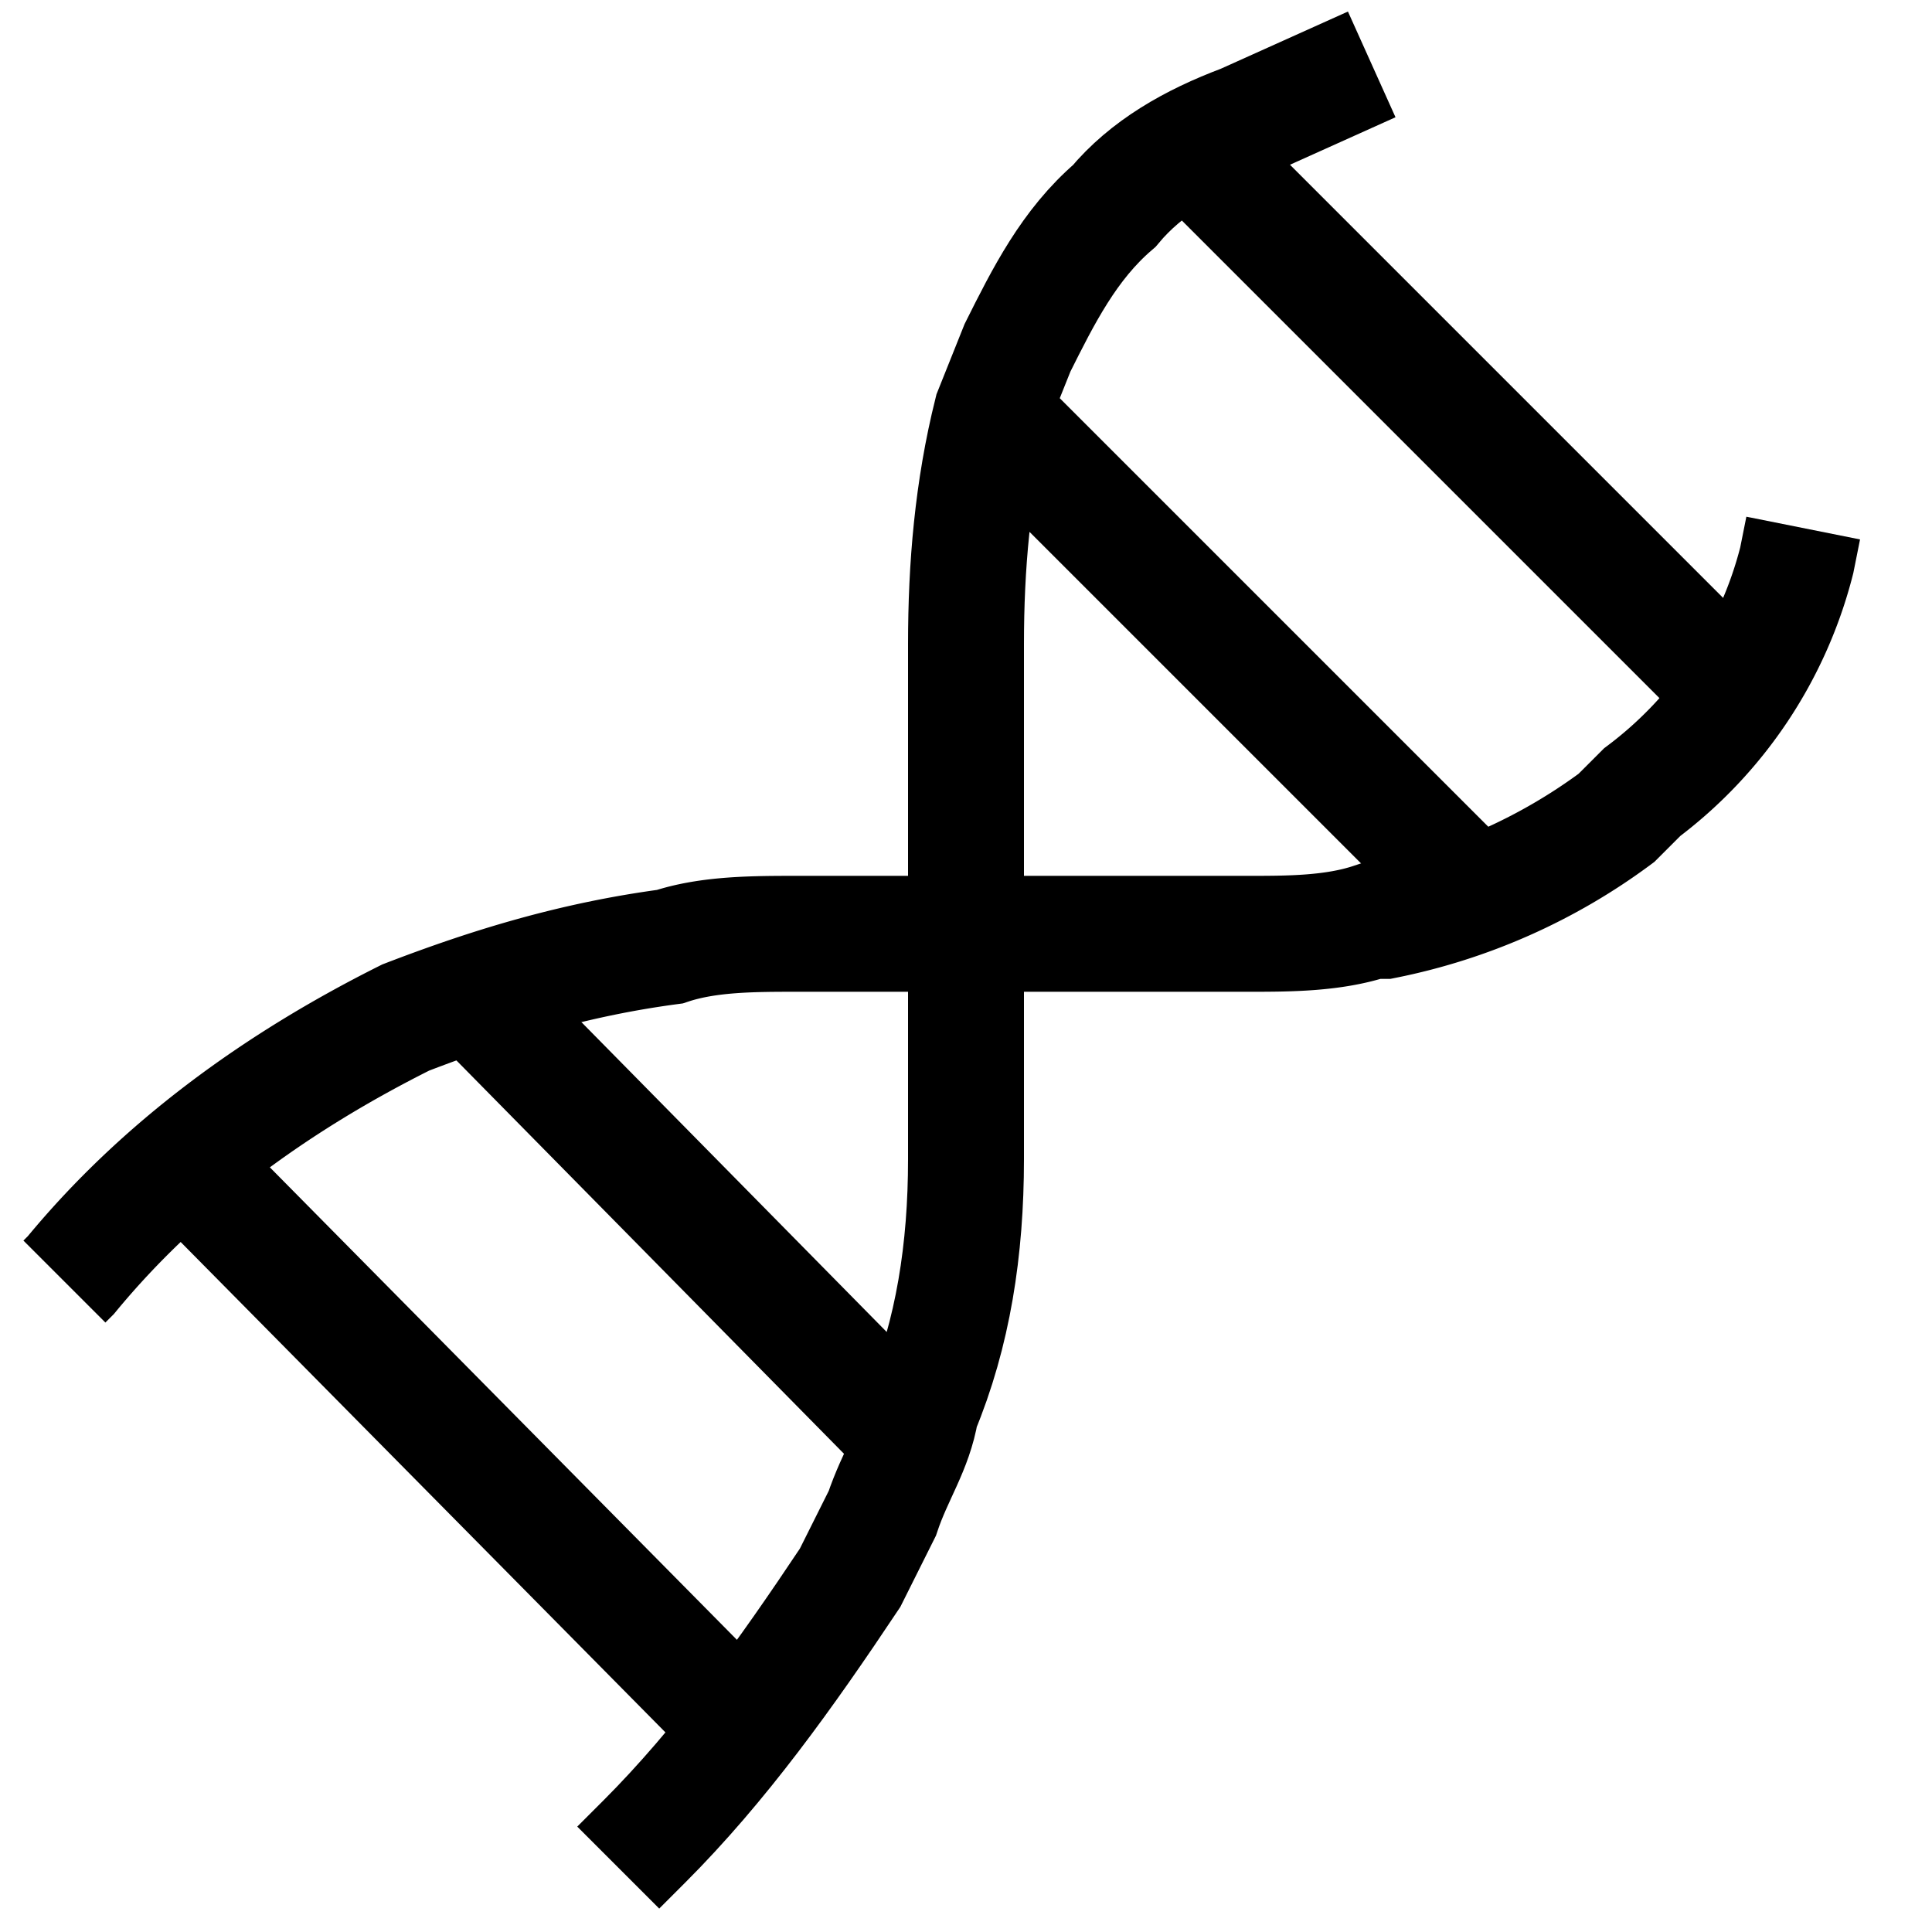 <?xml version="1.0" encoding="UTF-8"?> <svg xmlns="http://www.w3.org/2000/svg" width="30" height="30" fill="none"><path stroke="#000" stroke-width="1.8" d="m28 8.2-.1.5a6.5 6.5 0 0 1-2.4 3.6l-.4.4a9 9 0 0 1-3.6 1.6h-.2c-.6.2-1.3.2-1.9.2h-7c-.7 0-1.4 0-2 .2-1.5.2-2.8.6-4.1 1.1-2 1-3.8 2.3-5.2 4l-.1.1"></path><path stroke="#000" stroke-width="1.8" d="m21.3 1-2 .9c-.8.3-1.5.7-2 1.3-.7.6-1.1 1.4-1.5 2.2l-.4 1c-.3 1.2-.4 2.4-.4 3.6V18c0 1.4-.2 2.7-.7 3.9-.1.6-.4 1-.6 1.6l-.5 1c-1 1.5-2 2.9-3.2 4.1l-.4.4M14 22.2l-6.7-6.8M26.7 10.5l-8.1-8.1M11.4 26.7 2.8 18M22.6 13.6l-7.2-7.2"></path></svg> 